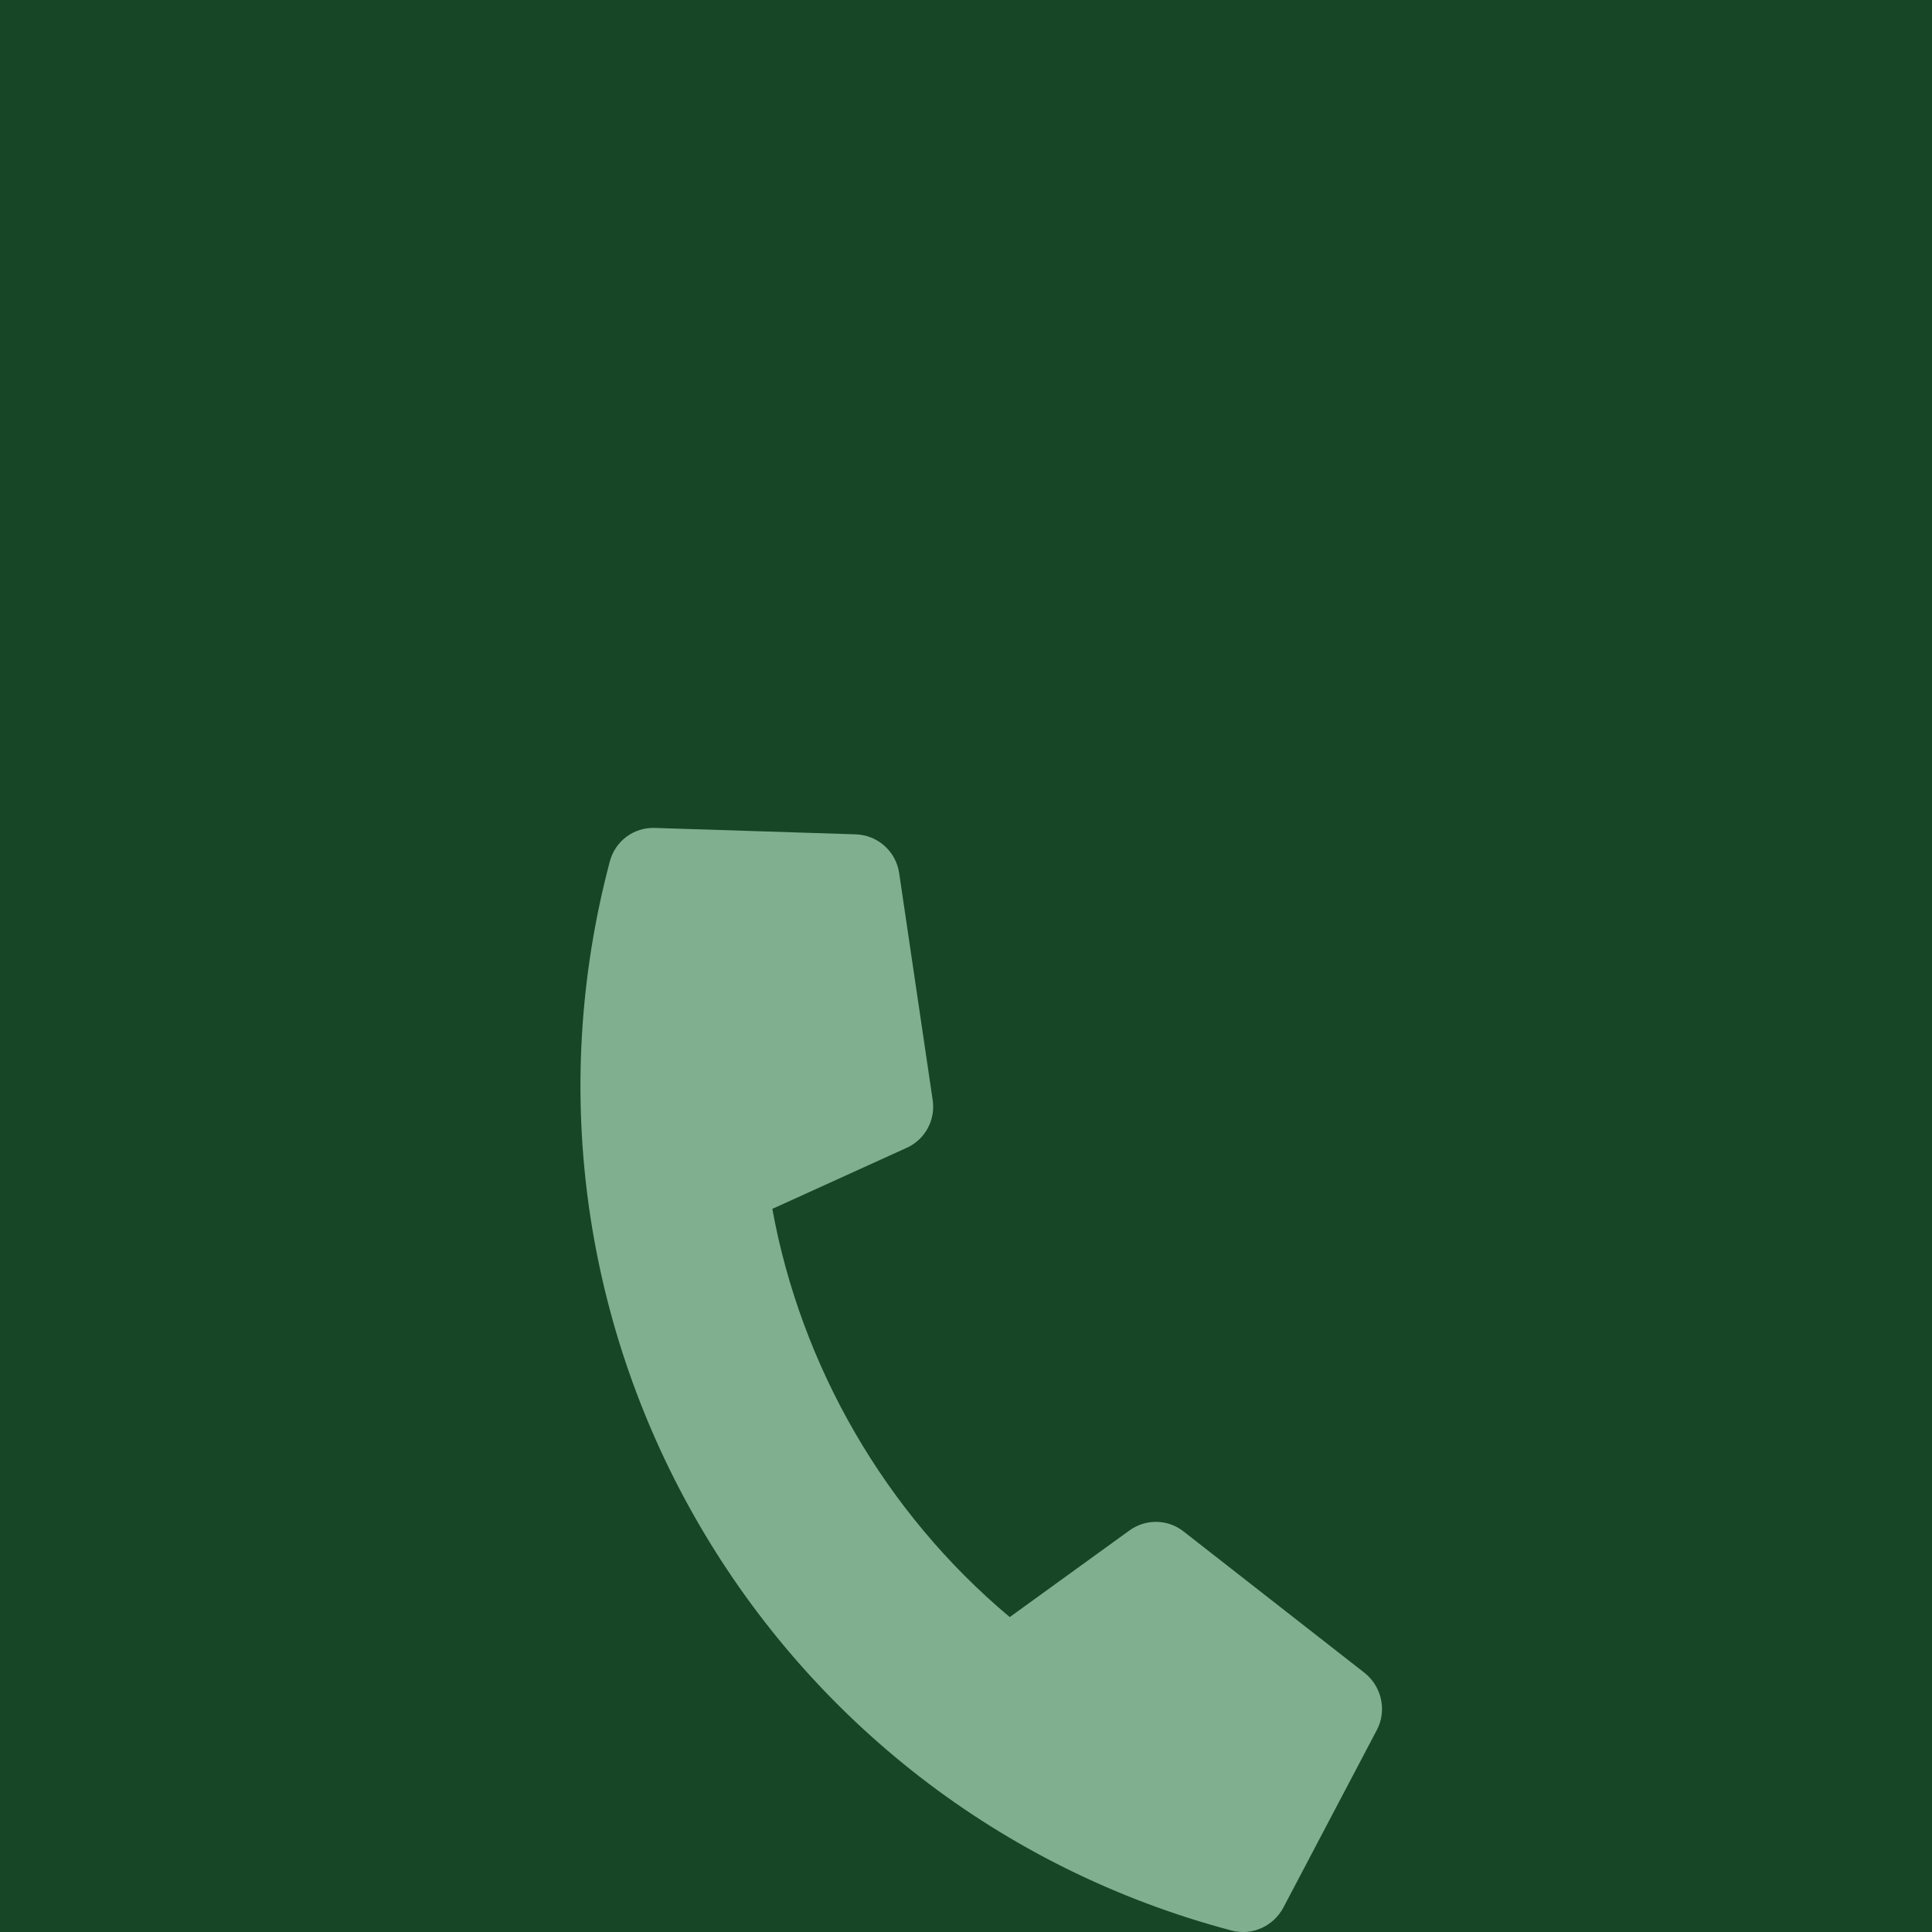 <?xml version="1.0" encoding="utf-8"?>
<!-- Generator: Adobe Illustrator 15.0.0, SVG Export Plug-In . SVG Version: 6.00 Build 0)  -->
<!DOCTYPE svg PUBLIC "-//W3C//DTD SVG 1.1//EN" "http://www.w3.org/Graphics/SVG/1.1/DTD/svg11.dtd">
<svg version="1.1" id="Layer_2" xmlns="http://www.w3.org/2000/svg" xmlns:xlink="http://www.w3.org/1999/xlink" x="0px" y="0px"
	 width="28px" height="28px" viewBox="0 0 28 28" enable-background="new 0 0 28 28" xml:space="preserve">
<rect fill="#164626" width="28" height="28"/>
<path fill="#80AF90" d="M8.837,12.488c-1.791,6.771,2.25,13.702,9.013,15.491c0.297,0.078,0.604-0.063,0.748-0.33l1.357-2.578
	c0.146-0.277,0.072-0.627-0.178-0.826l-2.625-2.051c-0.229-0.18-0.549-0.184-0.785-0.012l-1.733,1.254
	c-1.81-1.516-3.026-3.639-3.441-5.916l1.948-0.885c0.265-0.119,0.42-0.404,0.376-0.693l-0.486-3.29
	c-0.046-0.313-0.31-0.549-0.628-0.56l-2.912-0.093C9.185,11.988,8.914,12.19,8.837,12.488z"/>
</svg>

